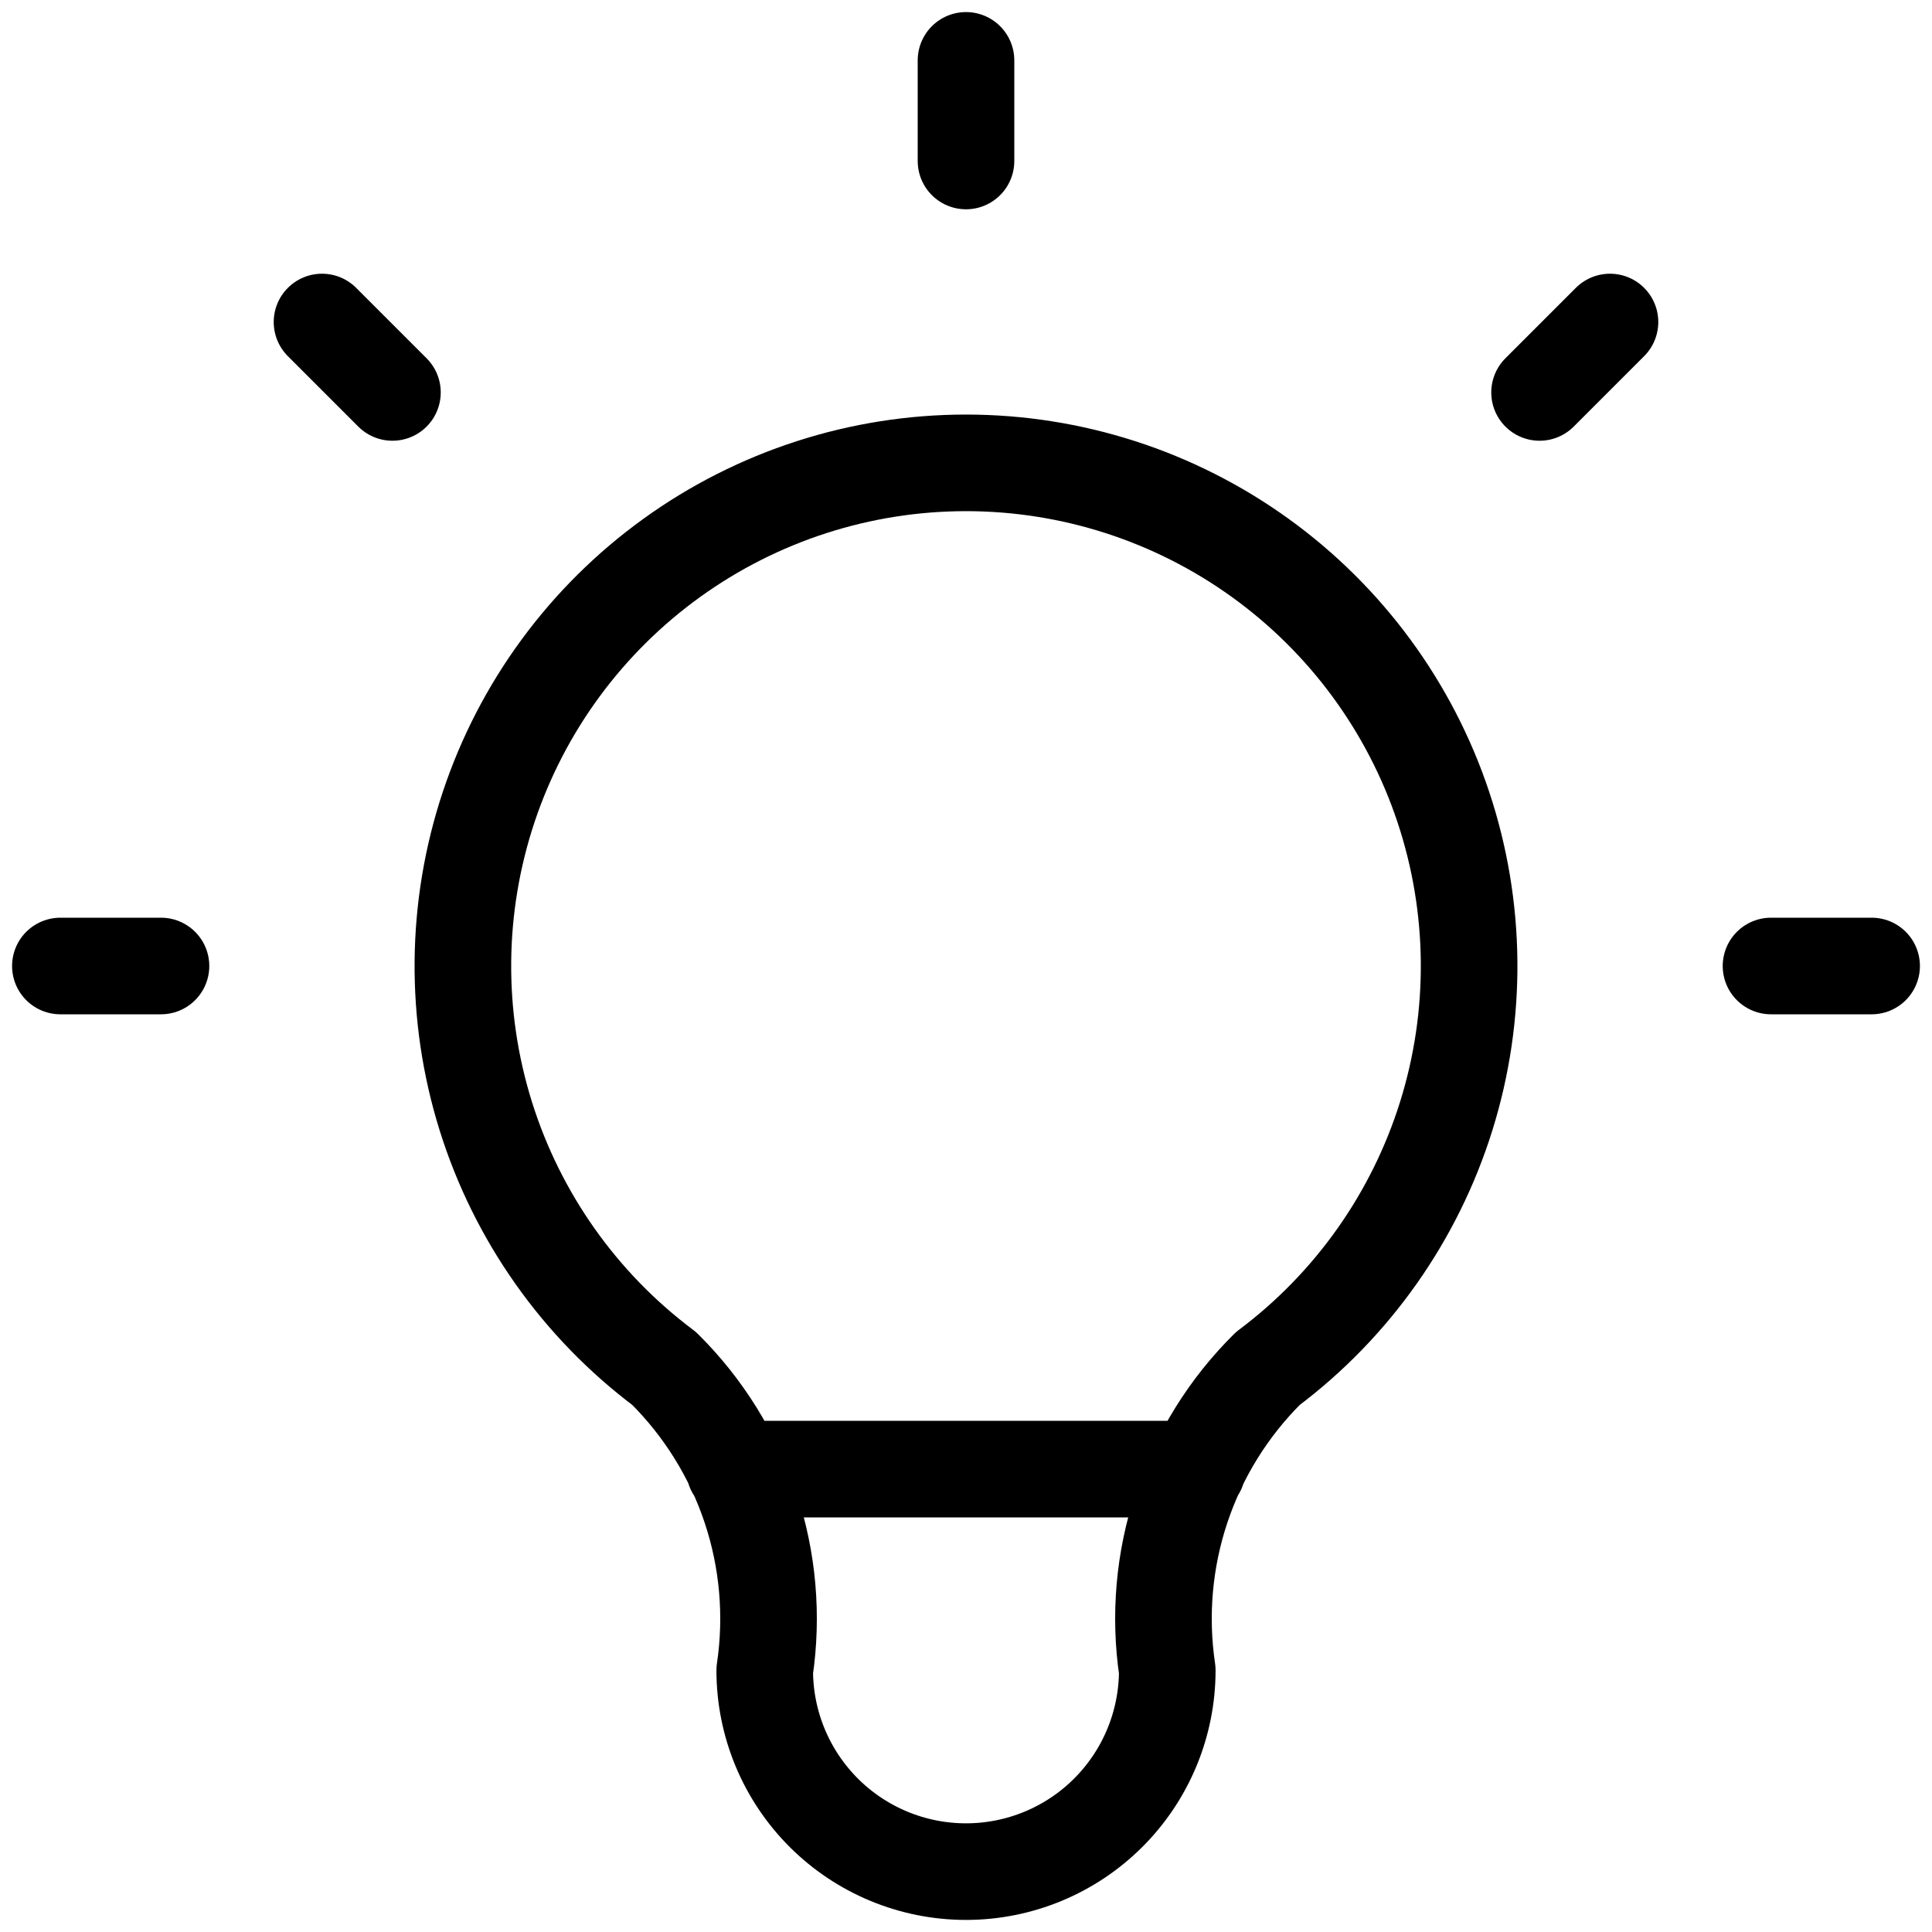 <svg xmlns="http://www.w3.org/2000/svg" width="40" height="40" viewBox="0 0 40 40" fill="none"><g clip-path="url(#clip0_2081_15851)"><path d="M1.25 20H3.333M20 1.25V3.333M36.667 20H38.75M6.667 6.667L8.125 8.125M33.333 6.667L31.875 8.125M15.207 30.417H24.79M13.75 28.333C12.001 27.022 10.709 25.193 10.057 23.106C9.405 21.019 9.427 18.78 10.118 16.706C10.809 14.632 12.136 12.828 13.909 11.55C15.683 10.271 17.814 9.583 20 9.583C22.186 9.583 24.317 10.271 26.091 11.55C27.864 12.828 29.191 14.632 29.882 16.706C30.573 18.78 30.595 21.019 29.943 23.106C29.291 25.193 27.999 27.022 26.25 28.333C25.437 29.139 24.824 30.124 24.462 31.21C24.1 32.295 23.999 33.451 24.167 34.583C24.167 35.688 23.728 36.748 22.946 37.53C22.165 38.311 21.105 38.75 20 38.75C18.895 38.75 17.835 38.311 17.054 37.53C16.272 36.748 15.833 35.688 15.833 34.583C16.001 33.451 15.9 32.295 15.538 31.21C15.176 30.124 14.563 29.139 13.75 28.333Z" stroke="black" stroke-width="2" stroke-linecap="round" stroke-linejoin="round"></path></g><defs><clipPath id="clip0_2081_15851"><rect width="40" height="40" fill="white"></rect></clipPath></defs></svg>